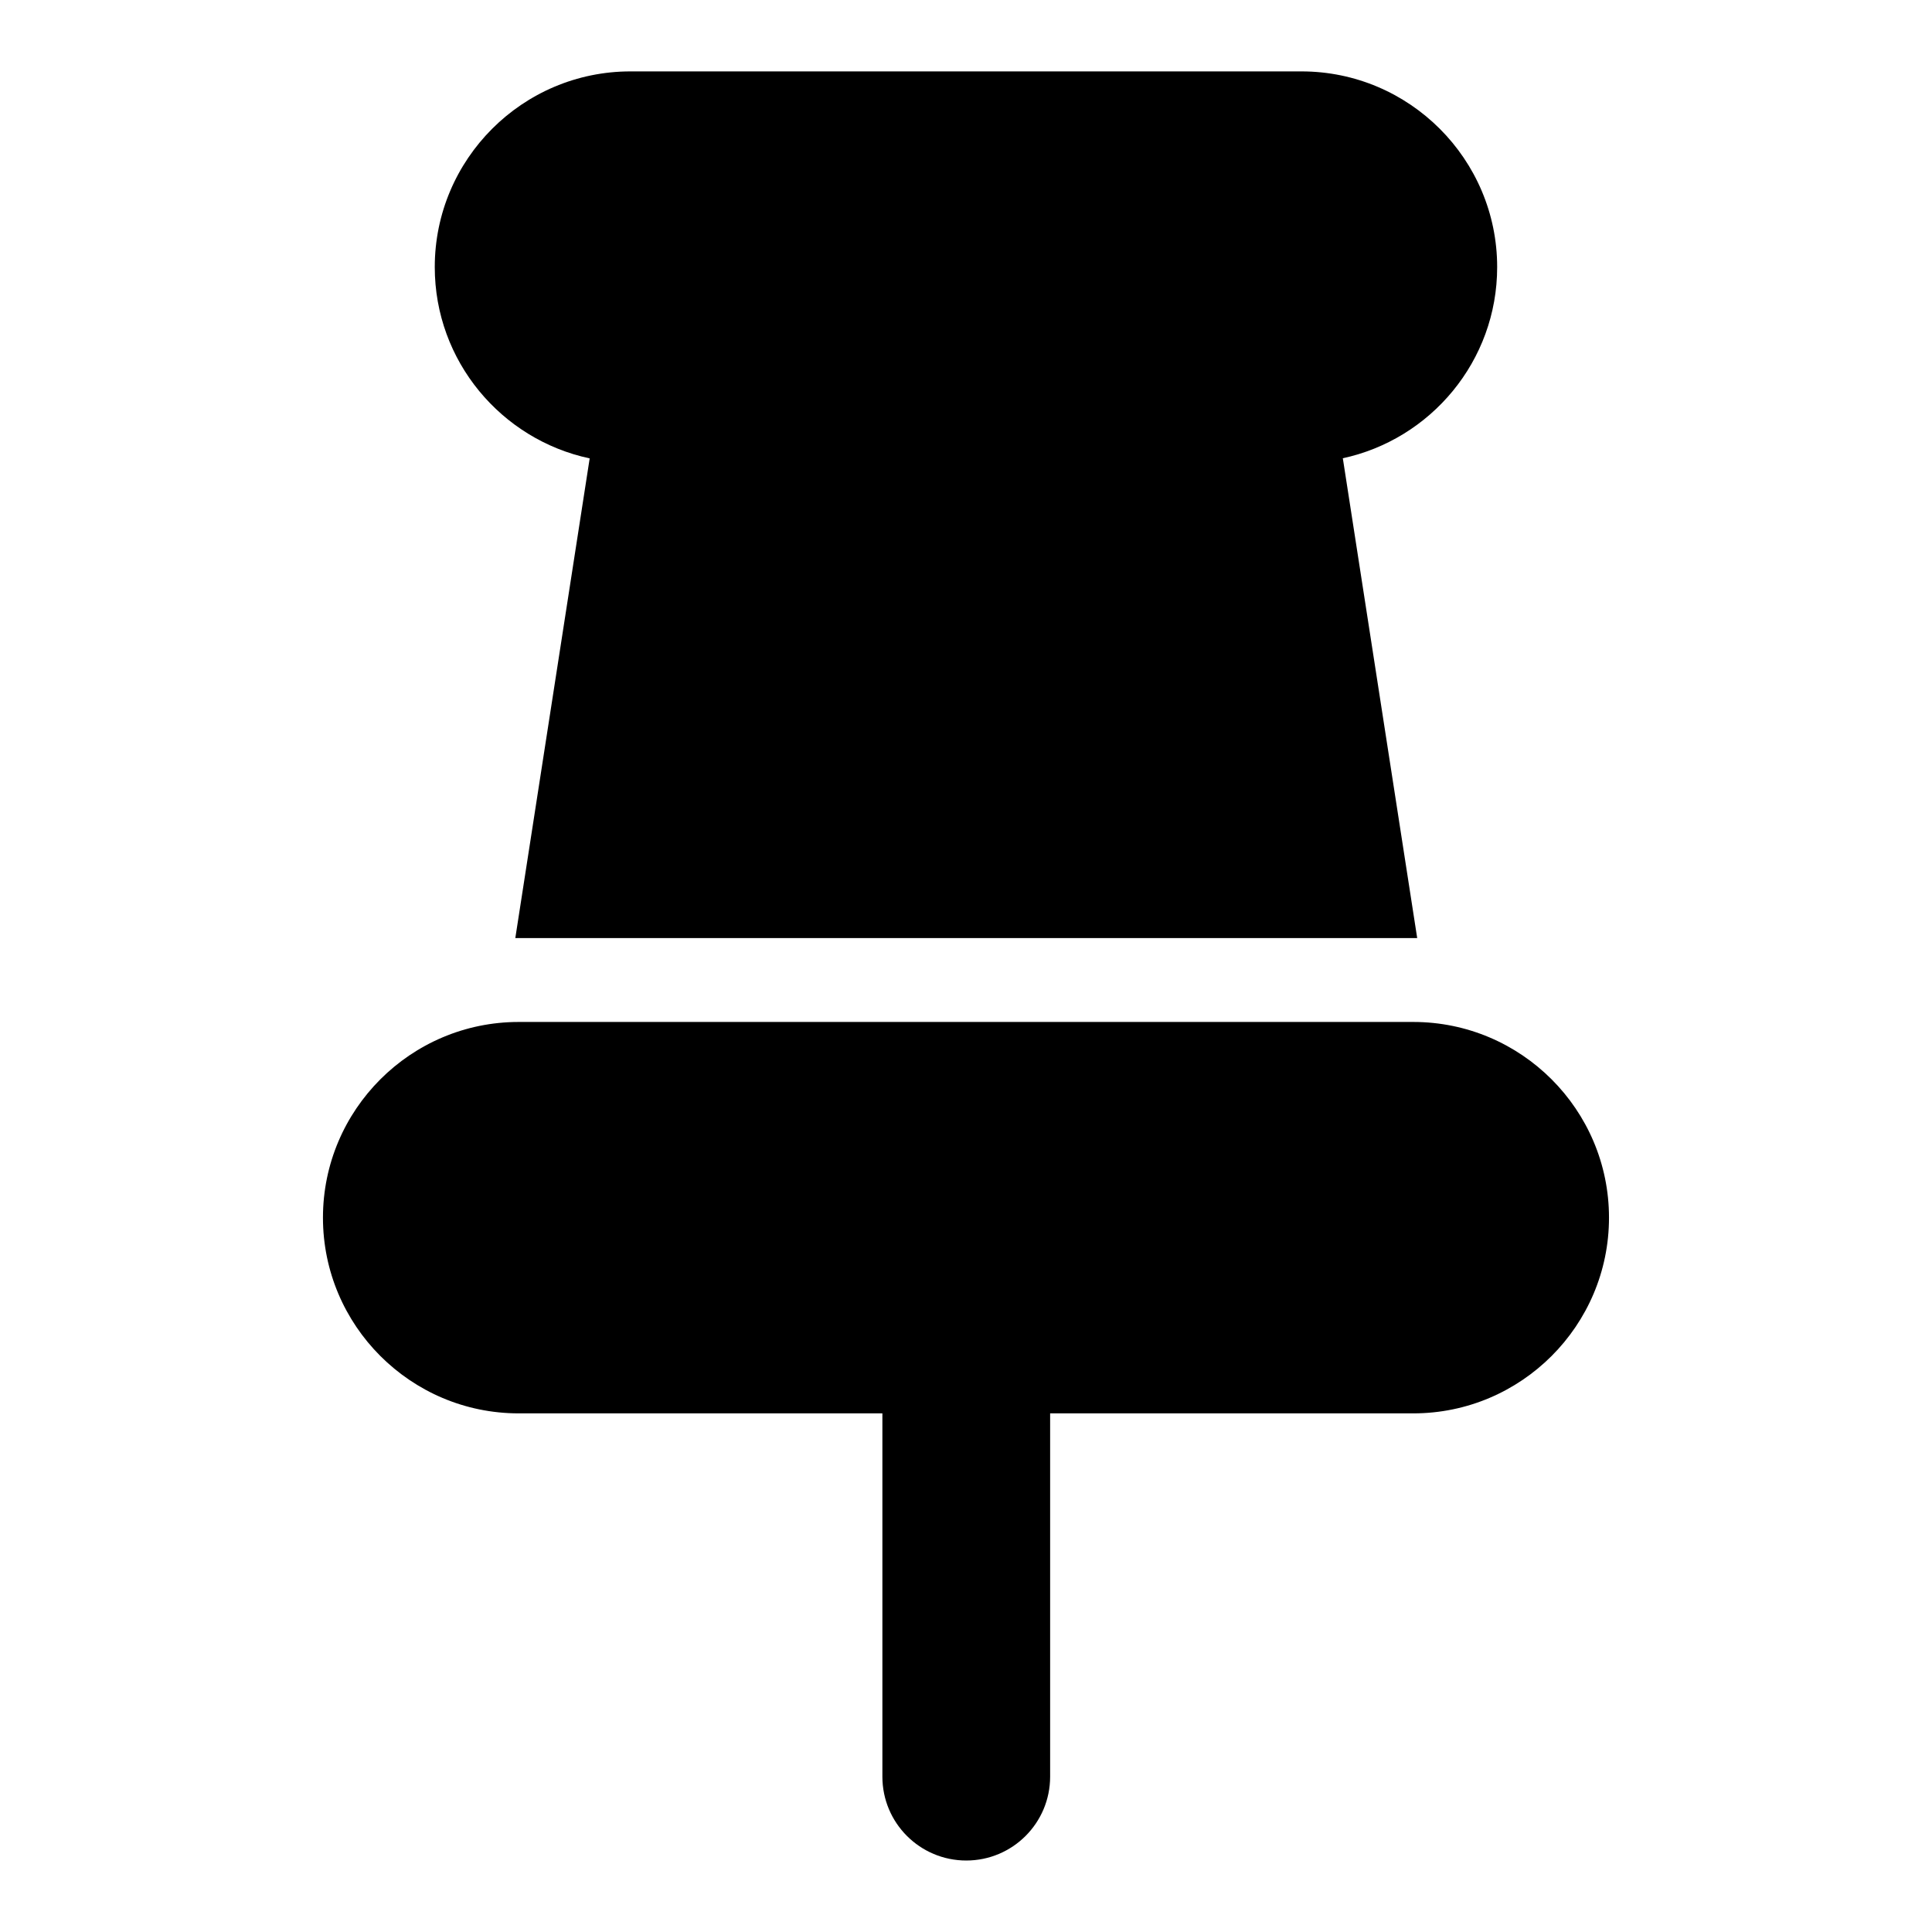 <?xml version="1.0" encoding="UTF-8"?>
<!-- Uploaded to: ICON Repo, www.svgrepo.com, Generator: ICON Repo Mixer Tools -->
<svg fill="#000000" width="800px" height="800px" version="1.1" viewBox="144 144 512 512" xmlns="http://www.w3.org/2000/svg">
 <g>
  <path d="m300.27 265.48-19.707 127.12h239.01l-19.707-127.14s-0.105 0-0.164 0.016c23.43-4.977 41.062-25.797 41.062-50.691 0-28.598-23.266-51.863-51.863-51.863h-177.82c-28.598 0-51.863 23.266-51.863 51.863 0 24.895 17.637 45.699 41.047 50.691z"/>
  <path d="m518.54 414.83h-237.09c-28.598 0-51.863 23.266-51.863 51.863 0 28.598 23.266 51.863 51.863 51.863h96.391v96.273c0 12.285 9.957 22.227 22.227 22.227s22.227-9.941 22.227-22.227v-96.273h96.242c28.598 0 51.863-23.266 51.863-51.863 0-28.602-23.266-51.863-51.863-51.863z"/>
 </g>
</svg>